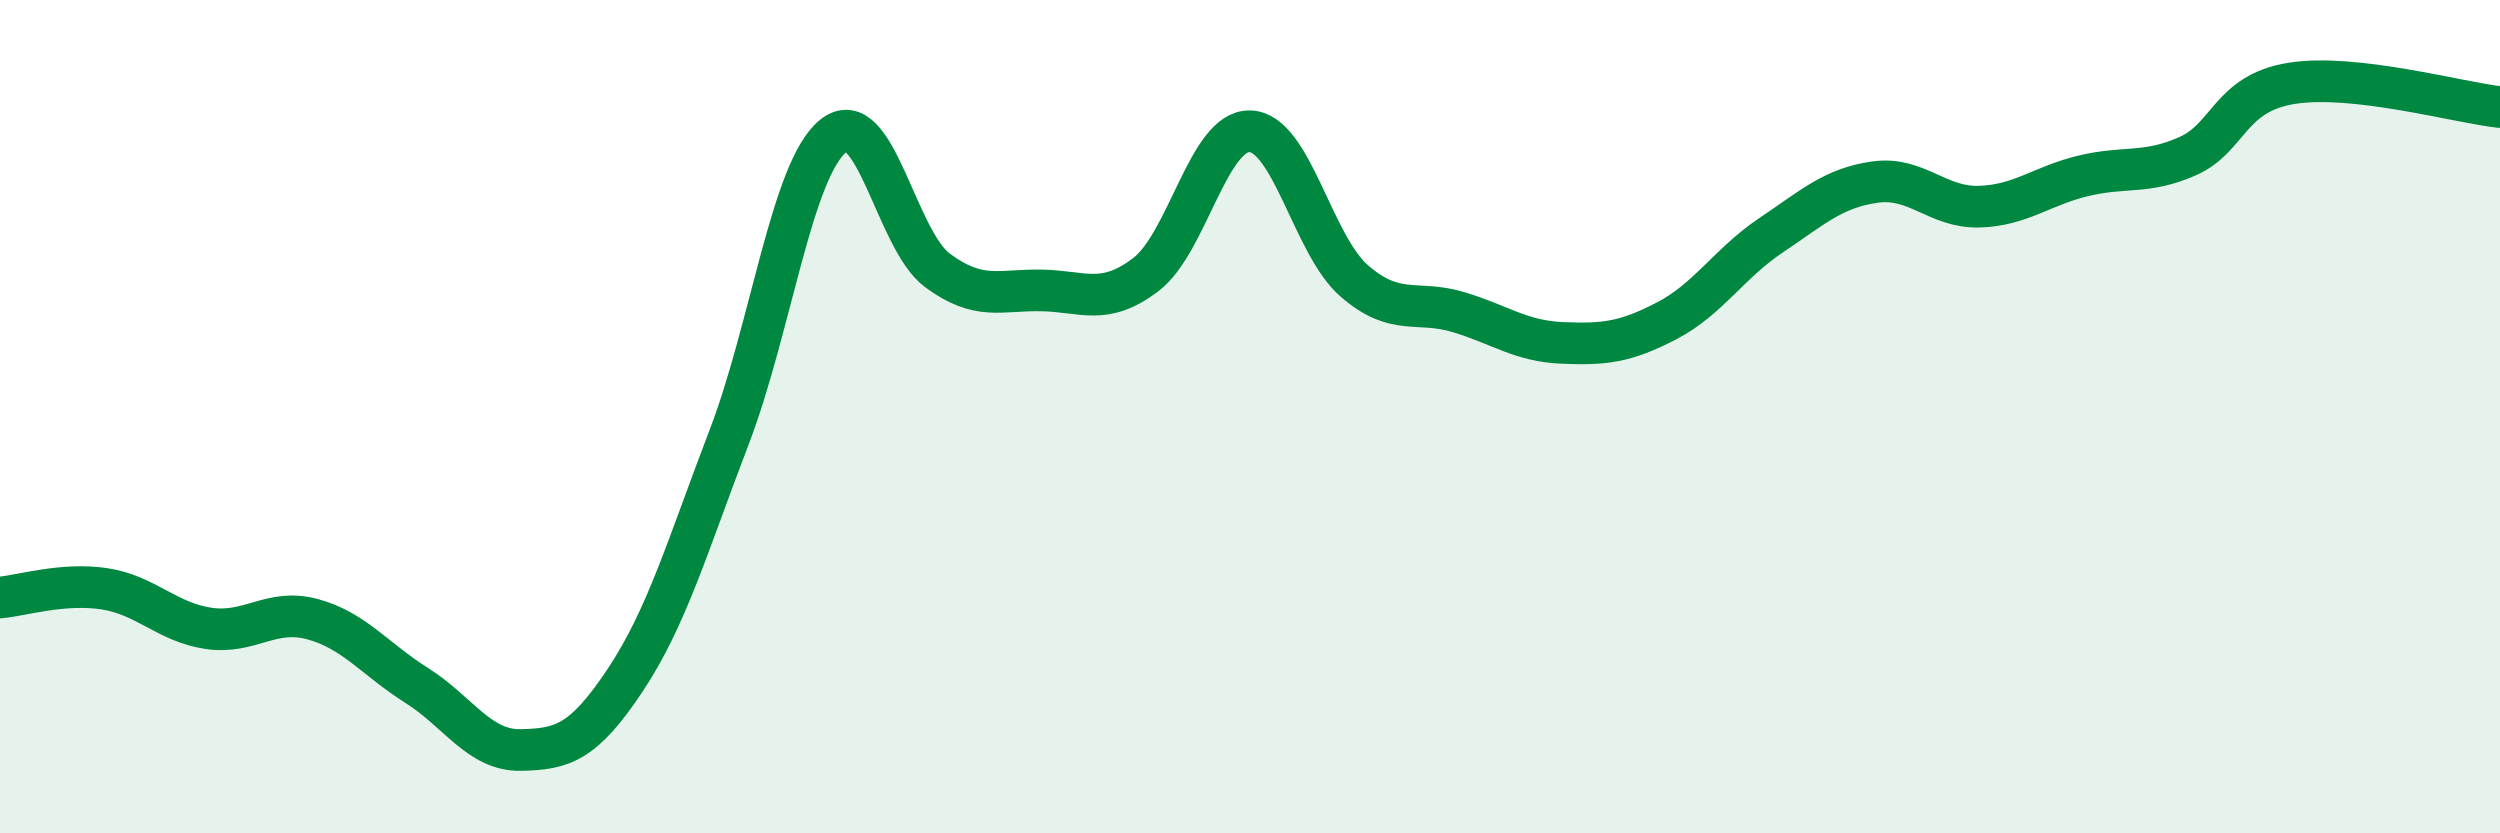 
    <svg width="60" height="20" viewBox="0 0 60 20" xmlns="http://www.w3.org/2000/svg">
      <path
        d="M 0,14.34 C 0.5,14.3 1.5,13.98 2.5,14.13 C 3.5,14.28 4,14.93 5,15.08 C 6,15.23 6.5,14.59 7.5,14.86 C 8.5,15.13 9,15.82 10,16.45 C 11,17.08 11.5,18.02 12.5,18 C 13.5,17.98 14,17.83 15,16.33 C 16,14.83 16.5,13.1 17.5,10.49 C 18.5,7.88 19,4.06 20,3.26 C 21,2.46 21.5,5.75 22.5,6.49 C 23.5,7.23 24,6.95 25,6.97 C 26,6.99 26.5,7.35 27.5,6.59 C 28.5,5.83 29,3.12 30,3.15 C 31,3.18 31.5,5.87 32.5,6.74 C 33.5,7.61 34,7.19 35,7.49 C 36,7.79 36.5,8.19 37.5,8.23 C 38.5,8.27 39,8.22 40,7.7 C 41,7.18 41.5,6.32 42.5,5.65 C 43.5,4.98 44,4.51 45,4.37 C 46,4.23 46.5,4.99 47.5,4.96 C 48.5,4.93 49,4.46 50,4.22 C 51,3.98 51.5,4.19 52.5,3.75 C 53.5,3.31 53.5,2.24 55,2 C 56.5,1.76 59,2.46 60,2.57L60 20L0 20Z"
        fill="#008740"
        opacity="0.1"
        stroke-linecap="round"
        stroke-linejoin="round"
      />
      <path
        d="M 0,14.34 C 0.5,14.3 1.5,13.98 2.5,14.13 C 3.5,14.28 4,14.93 5,15.08 C 6,15.23 6.5,14.59 7.5,14.86 C 8.5,15.13 9,15.82 10,16.45 C 11,17.08 11.5,18.02 12.5,18 C 13.5,17.98 14,17.83 15,16.33 C 16,14.83 16.5,13.1 17.5,10.49 C 18.5,7.88 19,4.06 20,3.26 C 21,2.46 21.5,5.75 22.5,6.49 C 23.5,7.23 24,6.95 25,6.97 C 26,6.99 26.5,7.35 27.5,6.59 C 28.5,5.83 29,3.12 30,3.15 C 31,3.18 31.5,5.87 32.5,6.74 C 33.5,7.61 34,7.19 35,7.49 C 36,7.79 36.5,8.19 37.5,8.23 C 38.5,8.27 39,8.22 40,7.7 C 41,7.18 41.5,6.32 42.5,5.65 C 43.5,4.98 44,4.51 45,4.37 C 46,4.23 46.5,4.99 47.5,4.96 C 48.5,4.93 49,4.46 50,4.22 C 51,3.98 51.5,4.19 52.5,3.75 C 53.5,3.31 53.5,2.24 55,2 C 56.5,1.76 59,2.46 60,2.57"
        stroke="#008740"
        stroke-width="1"
        fill="none"
        stroke-linecap="round"
        stroke-linejoin="round"
      />
    </svg>
  